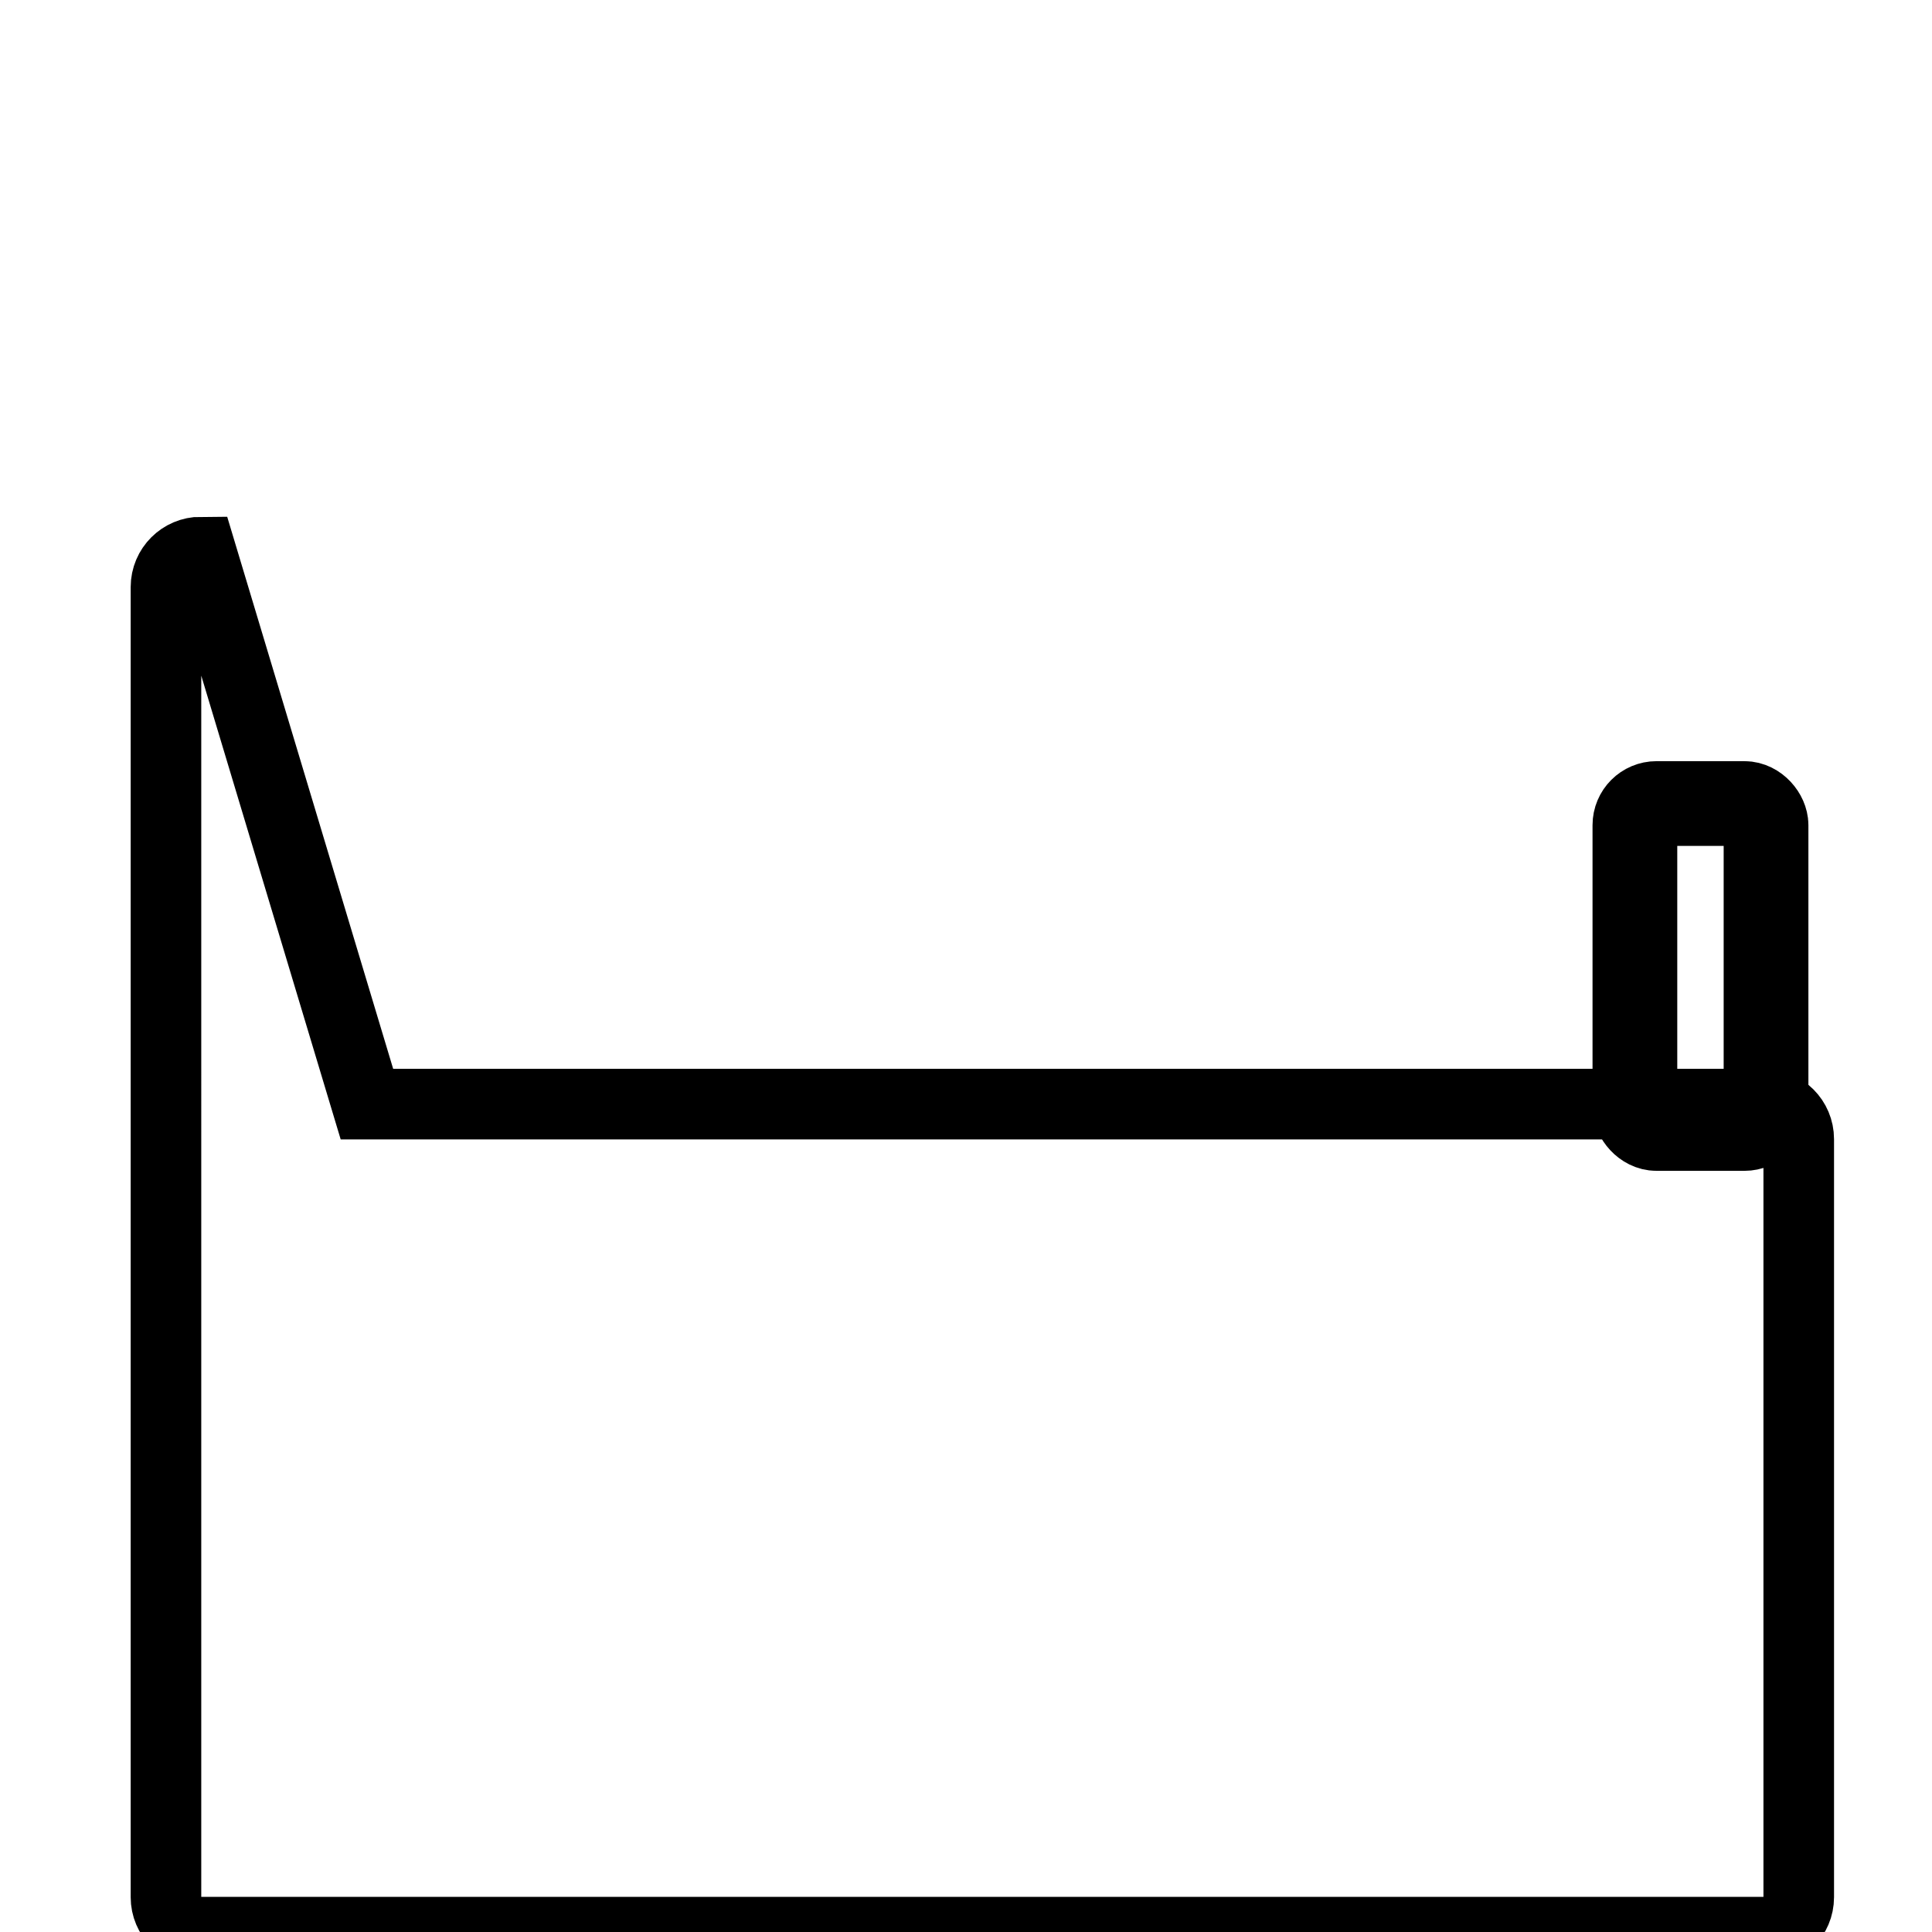 <?xml version="1.0" encoding="UTF-8" standalone="no"?>
<!-- Created with Inkscape (http://www.inkscape.org/) -->

<svg
   width="48"
   height="48"
   viewBox="0 0 12.7 12.7"
   version="1.1"
   id="svg5"
   inkscape:version="1.1 (c68e22c387, 2021-05-23)"
   sodipodi:docname="battery-empty-symbolic.svg"
   xmlns:inkscape="http://www.inkscape.org/namespaces/inkscape"
   xmlns:sodipodi="http://sodipodi.sourceforge.net/DTD/sodipodi-0.dtd"
   xmlns="http://www.w3.org/2000/svg"
   xmlns:svg="http://www.w3.org/2000/svg"
   xmlns:rdf="http://www.w3.org/1999/02/22-rdf-syntax-ns#"
   xmlns:cc="http://creativecommons.org/ns#">
  <sodipodi:namedview
     id="namedview7"
     pagecolor="#ffffff"
     bordercolor="#666666"
     borderopacity="1.0"
     inkscape:pageshadow="2"
     inkscape:pageopacity="0.0"
     inkscape:pagecheckerboard="0"
     inkscape:document-units="mm"
     showgrid="false"
     units="px"
     inkscape:zoom="11.313709"
     inkscape:cx="-19.533824"
     inkscape:cy="17.677669"
     inkscape:window-width="1856"
     inkscape:window-height="1030"
     inkscape:window-x="62"
     inkscape:window-y="24"
     inkscape:window-maximized="1"
     inkscape:current-layer="layer1" />
  <defs
     id="defs2">
    <inkscape:path-effect
       effect="powerclip"
       id="path-effect5696"
       is_visible="true"
       lpeversion="1"
       inverse="true"
       flatten="false"
       hide_clip="false"
       message="Use fill-rule evenodd on &lt;b&gt;fill and stroke&lt;/b&gt; dialog if no flatten result after convert clip to paths." />
    <marker
       style="overflow:visible"
       id="Arrow1Lstart"
       refX="0.0"
       refY="0.0"
       orient="auto"
       inkscape:stockid="Arrow1Lstart"
       inkscape:isstock="true">
      <path
         transform="scale(0.8) translate(12.5,0)"
         style="fill-rule:evenodd;fill:context-stroke;stroke:context-stroke;stroke-width:1.0pt"
         d="M 0.0,0.0 L 5.0,-5.0 L -12.5,0.0 L 5.0,5.0 L 0.0,0.0 z "
         id="path2933" />
    </marker>
    <marker
       style="overflow:visible"
       id="DotL"
       refX="0.0"
       refY="0.0"
       orient="auto"
       inkscape:stockid="DotL"
       inkscape:isstock="true">
      <path
         transform="scale(0.8) translate(7.4, 1)"
         style="fill-rule:evenodd;fill:context-stroke;stroke:context-stroke;stroke-width:1.0pt"
         d="M -2.5,-1.0 C -2.5,1.76 -4.74,4.0 -7.5,4.0 C -10.26,4.0 -12.5,1.76 -12.5,-1.0 C -12.5,-3.76 -10.26,-6.0 -7.5,-6.0 C -4.74,-6.0 -2.5,-3.76 -2.5,-1.0 z "
         id="path1555" />
    </marker>
    <clipPath
       clipPathUnits="userSpaceOnUse"
       id="clipPath5692">
      <path
         id="path5694"
         style="display:block;opacity:0.358;stroke-width:0.065;stroke-linecap:round"
         d="M 5.746,5.371 5.978,6.068 8.58,5.795 5.511,7.328 5.28,6.632 2.679,6.904 Z"
         sodipodi:nodetypes="ccccccc" />
    </clipPath>
    <mask
       maskUnits="userSpaceOnUse"
       id="mask-powermask-path-effect2493">
      <path
         id="path2491"
         style="color:#000000;fill:#000000;stroke-width:1;stroke-linecap:round;-inkscape-stroke:none"
         d="m 4.096,4.88 a 0.132,0.132 0 0 0 -0.079,0.038 0.132,0.132 0 0 0 0,0.186 L 5.264,6.35 4.017,7.596 a 0.132,0.132 0 0 0 0,0.187 0.132,0.132 0 0 0 0.188,0 L 5.451,6.537 6.697,7.783 a 0.132,0.132 0 0 0 0.186,0 0.132,0.132 0 0 0 0,-0.187 L 5.637,6.35 6.883,5.104 a 0.132,0.132 0 0 0 0,-0.186 0.132,0.132 0 0 0 -0.186,0 L 5.451,6.164 4.205,4.918 A 0.132,0.132 0 0 0 4.096,4.88 Z" />
    </mask>
    <inkscape:path-effect
       effect="powermask"
       id="path-effect2493"
       is_visible="true"
       lpeversion="1"
       uri="#mask-powermask-path-effect2493"
       invert="false"
       hide_mask="false"
       background="true"
       background_color="#ffffffff" />
  </defs>
  <g
     inkscape:label="Layer 1"
     inkscape:groupmode="layer"
     id="layer1">
    <path
       style="fill:none;stroke:#000000;stroke-width:0.464;stroke-linecap:round;stroke-linejoin:miter;stroke-miterlimit:4;stroke-dasharray:none;stroke-opacity:1;paint-order:stroke markers fill"
       id="rect846"
       width="9.642"
       height="5.443"
       x="1.091"
       y="3.629"
       sodipodi:type="rect"
       ry="0.23"
       d="m 1.321,3.629 h 9.182 c 0.127,0 0.23,0.103 0.23,0.23 v 4.983 c 0,0.127 -0.103,0.23 -0.23,0.23 H 1.321 c -0.127,0 -0.23,-0.103 -0.23,-0.23 V 3.859 c 0,-0.127 0.103,-0.23 0.23,-0.23 z" />
    <rect
       style="fill:none;stroke:#000000;stroke-width:0.557;stroke-linecap:round;stroke-linejoin:miter;stroke-miterlimit:4;stroke-dasharray:none;stroke-opacity:1;paint-order:normal"
       id="rect2450-6"
       width="0.862"
       height="2.136"
       x="10.747"
       y="5.282"
       ry="0.142" />
  </g>
</svg>
